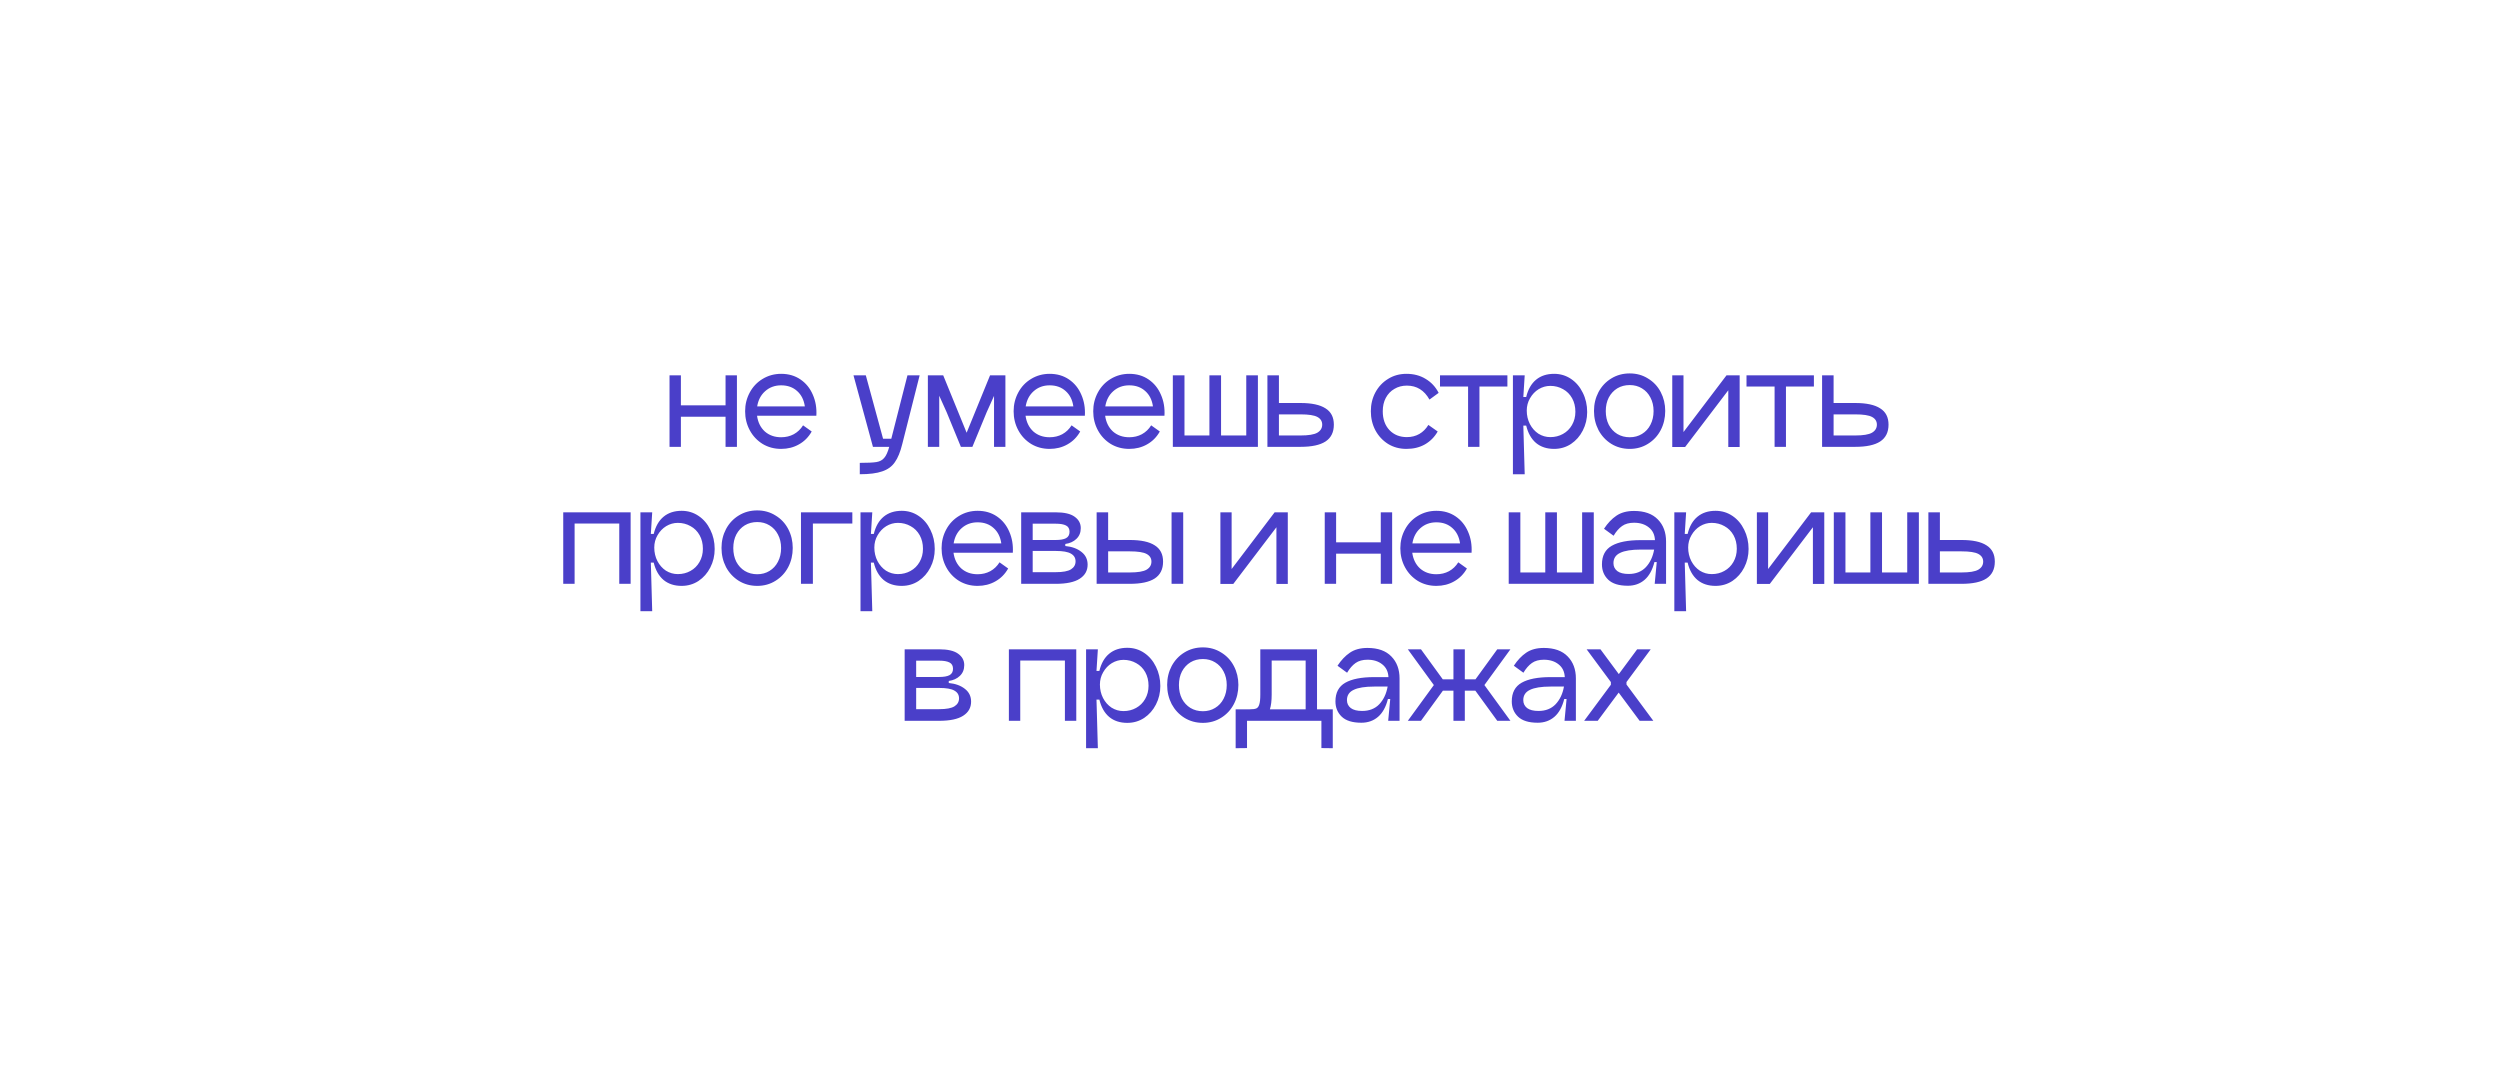 <?xml version="1.0" encoding="UTF-8"?> <svg xmlns="http://www.w3.org/2000/svg" width="292" height="126" viewBox="0 0 292 126" fill="none"> <g filter="url(#filter0_f_506_169)"> <path d="M263.146 51.219C274.764 51.185 285.388 69.653 275.549 79.918C276.428 86.448 270.575 98.919 265.749 100.971C261.404 102.953 256.74 101.958 252.236 101.684C246.972 102.685 242.206 106.089 236.81 106.49C231.432 107.082 226.252 104.727 221.204 102.938C218.694 103.509 216.517 105.322 214.05 106.118C206.754 109.191 199.219 105.584 192.163 103.356C188.408 104.089 185.014 106.487 181.162 106.89C174.442 107.968 167.297 104.763 162.535 99.157C154.745 103.427 145.186 101.882 137.647 97.358C132.631 111.352 119.829 114.578 107.317 110.546C105.868 110.306 104.672 111.158 103.348 111.644C100.658 112.837 97.747 113.412 94.872 112.809C90.523 111.743 85.839 109.144 83.449 104.592C76.011 106.637 65.008 104.211 62.168 94.774C55.35 98.361 46.955 99.229 39.851 96.06C31.319 103.242 13.285 90.661 17.044 77.3C7.919 71.081 13.49 58.919 22.219 57.49C21.263 49.427 28.117 44.784 34.327 46.361C41.745 31.563 54.145 28.214 67.401 34.701C77.644 24.84 87.338 17.98 100.71 25.642C109.735 10.636 124.148 9.258 137.677 17.051C138.884 17.836 140.293 17.061 141.554 16.856C144.515 16.16 147.542 15.734 150.574 15.903C156.656 16.17 162.556 18.442 167.787 22.076C175.246 27.293 172.283 25.948 180.543 22.905C191.416 18.377 199.445 22.361 209.078 28.009C219.147 22.643 231.375 23.318 237.854 35.262C248.999 28.417 261.066 37.327 263.146 51.219Z" fill="white"></path> </g> <path d="M84.745 43.839H86.073V52.191H84.745V48.671H79.529V52.191H78.201V43.839H79.529V47.343H84.745V43.839ZM88.422 48.559C88.528 49.327 88.832 49.94 89.334 50.399C89.846 50.847 90.48 51.071 91.238 51.071C91.782 51.071 92.272 50.953 92.71 50.719C93.158 50.473 93.52 50.127 93.798 49.679L94.806 50.399C94.443 51.049 93.947 51.551 93.318 51.903C92.699 52.255 92.006 52.431 91.238 52.431C90.438 52.431 89.718 52.239 89.078 51.855C88.438 51.46 87.936 50.927 87.574 50.255C87.211 49.583 87.03 48.841 87.03 48.031C87.03 47.241 87.211 46.511 87.574 45.839C87.936 45.167 88.438 44.639 89.078 44.255C89.728 43.86 90.448 43.663 91.238 43.663C92.102 43.663 92.854 43.881 93.494 44.319C94.134 44.756 94.614 45.348 94.934 46.095C95.264 46.841 95.403 47.663 95.35 48.559H88.422ZM91.238 45.007C90.502 45.007 89.878 45.236 89.366 45.695C88.864 46.143 88.555 46.735 88.438 47.471H94.006C93.899 46.713 93.6 46.116 93.11 45.679C92.619 45.231 91.995 45.007 91.238 45.007ZM107.415 43.839L105.383 51.871C105.159 52.788 104.871 53.492 104.519 53.983C104.178 54.484 103.687 54.841 103.047 55.055C102.418 55.279 101.543 55.391 100.423 55.391V54.063C101.341 54.063 101.991 54.031 102.375 53.967C102.759 53.903 103.058 53.743 103.271 53.487C103.495 53.241 103.693 52.809 103.863 52.191H101.959L99.687 43.839H101.127L103.143 51.247H104.103L105.991 43.839H107.415ZM117.431 43.839V52.191H116.103V46.239L115.239 48.159L113.575 52.191H112.231L110.567 48.143L109.703 46.223V52.191H108.375V43.839H110.167L112.903 50.543L115.639 43.839H117.431ZM119.784 48.559C119.89 49.327 120.194 49.94 120.696 50.399C121.208 50.847 121.842 51.071 122.6 51.071C123.144 51.071 123.634 50.953 124.072 50.719C124.52 50.473 124.882 50.127 125.16 49.679L126.168 50.399C125.805 51.049 125.309 51.551 124.68 51.903C124.061 52.255 123.368 52.431 122.6 52.431C121.8 52.431 121.08 52.239 120.44 51.855C119.8 51.46 119.298 50.927 118.936 50.255C118.573 49.583 118.392 48.841 118.392 48.031C118.392 47.241 118.573 46.511 118.936 45.839C119.298 45.167 119.8 44.639 120.44 44.255C121.09 43.86 121.81 43.663 122.6 43.663C123.464 43.663 124.216 43.881 124.856 44.319C125.496 44.756 125.976 45.348 126.296 46.095C126.626 46.841 126.765 47.663 126.712 48.559H119.784ZM122.6 45.007C121.864 45.007 121.24 45.236 120.728 45.695C120.226 46.143 119.917 46.735 119.8 47.471H125.368C125.261 46.713 124.962 46.116 124.472 45.679C123.981 45.231 123.357 45.007 122.6 45.007ZM129.081 48.559C129.188 49.327 129.492 49.94 129.993 50.399C130.505 50.847 131.14 51.071 131.897 51.071C132.441 51.071 132.932 50.953 133.369 50.719C133.817 50.473 134.18 50.127 134.457 49.679L135.465 50.399C135.102 51.049 134.606 51.551 133.977 51.903C133.358 52.255 132.665 52.431 131.897 52.431C131.097 52.431 130.377 52.239 129.737 51.855C129.097 51.46 128.596 50.927 128.233 50.255C127.87 49.583 127.689 48.841 127.689 48.031C127.689 47.241 127.87 46.511 128.233 45.839C128.596 45.167 129.097 44.639 129.737 44.255C130.388 43.86 131.108 43.663 131.897 43.663C132.761 43.663 133.513 43.881 134.153 44.319C134.793 44.756 135.273 45.348 135.593 46.095C135.924 46.841 136.062 47.663 136.009 48.559H129.081ZM131.897 45.007C131.161 45.007 130.537 45.236 130.025 45.695C129.524 46.143 129.214 46.735 129.097 47.471H134.665C134.558 46.713 134.26 46.116 133.769 45.679C133.278 45.231 132.654 45.007 131.897 45.007ZM145.563 43.839H146.923V52.191H136.987V43.839H138.347V50.863H141.259V43.839H142.619V50.863H145.563V43.839ZM151.906 47.071C153.207 47.071 154.178 47.279 154.818 47.695C155.469 48.1 155.794 48.735 155.794 49.599C155.794 50.484 155.469 51.14 154.818 51.567C154.178 51.983 153.207 52.191 151.906 52.191H148.034V43.839H149.378V47.071H151.906ZM151.906 50.863C152.834 50.863 153.485 50.756 153.858 50.543C154.242 50.319 154.434 50.004 154.434 49.599C154.434 49.204 154.247 48.905 153.874 48.703C153.501 48.5 152.845 48.399 151.906 48.399H149.378V50.863H151.906ZM167.922 50.399C167.559 51.039 167.063 51.54 166.434 51.903C165.815 52.255 165.095 52.431 164.274 52.431C163.474 52.431 162.759 52.239 162.13 51.855C161.5 51.46 161.004 50.927 160.642 50.255C160.29 49.583 160.114 48.841 160.114 48.031C160.114 47.231 160.29 46.5 160.642 45.839C161.004 45.167 161.5 44.639 162.13 44.255C162.759 43.86 163.474 43.663 164.274 43.663C165.127 43.663 165.874 43.86 166.514 44.255C167.164 44.639 167.671 45.183 168.034 45.887L166.962 46.671C166.354 45.583 165.474 45.039 164.322 45.039C163.778 45.039 163.292 45.167 162.866 45.423C162.439 45.668 162.103 46.02 161.858 46.479C161.623 46.927 161.506 47.444 161.506 48.031C161.506 48.948 161.767 49.684 162.29 50.239C162.812 50.783 163.49 51.055 164.322 51.055C164.866 51.055 165.351 50.932 165.778 50.687C166.204 50.441 166.556 50.089 166.834 49.631L167.922 50.399ZM176.064 43.839V45.151H172.8V52.191H171.472V45.151H168.192V43.839H176.064ZM181.525 43.663C182.25 43.663 182.906 43.86 183.493 44.255C184.079 44.649 184.538 45.188 184.869 45.871C185.21 46.553 185.381 47.305 185.381 48.127C185.381 48.905 185.21 49.625 184.869 50.287C184.538 50.937 184.079 51.46 183.493 51.855C182.906 52.239 182.25 52.431 181.525 52.431C180.671 52.431 179.967 52.201 179.413 51.743C178.858 51.273 178.474 50.596 178.261 49.711H177.925L178.085 55.391H176.709V43.839H178.085L177.925 46.367H178.261C178.474 45.481 178.858 44.809 179.413 44.351C179.967 43.892 180.671 43.663 181.525 43.663ZM181.077 51.055C181.621 51.055 182.111 50.932 182.549 50.687C182.997 50.441 183.349 50.095 183.605 49.647C183.871 49.188 184.005 48.671 184.005 48.095C184.005 47.497 183.877 46.969 183.621 46.511C183.365 46.052 183.013 45.7 182.565 45.455C182.117 45.199 181.621 45.071 181.077 45.071C180.597 45.071 180.143 45.199 179.717 45.455C179.301 45.711 178.965 46.063 178.709 46.511C178.453 46.948 178.325 47.428 178.325 47.951C178.325 48.527 178.447 49.055 178.693 49.535C178.938 50.004 179.269 50.377 179.685 50.655C180.111 50.921 180.575 51.055 181.077 51.055ZM190.354 52.431C189.554 52.431 188.834 52.233 188.194 51.839C187.565 51.444 187.069 50.911 186.706 50.239C186.354 49.556 186.178 48.809 186.178 47.999C186.178 47.199 186.354 46.463 186.706 45.791C187.069 45.119 187.565 44.591 188.194 44.207C188.834 43.812 189.554 43.615 190.354 43.615C191.143 43.615 191.853 43.812 192.482 44.207C193.122 44.591 193.618 45.119 193.97 45.791C194.322 46.463 194.498 47.199 194.498 47.999C194.498 48.82 194.322 49.567 193.97 50.239C193.618 50.911 193.122 51.444 192.482 51.839C191.853 52.233 191.143 52.431 190.354 52.431ZM190.354 51.071C190.887 51.071 191.362 50.943 191.778 50.687C192.205 50.431 192.535 50.073 192.77 49.615C193.015 49.145 193.138 48.612 193.138 48.015C193.138 47.417 193.015 46.889 192.77 46.431C192.535 45.972 192.205 45.615 191.778 45.359C191.362 45.103 190.887 44.975 190.354 44.975C189.81 44.975 189.325 45.103 188.898 45.359C188.482 45.615 188.151 45.972 187.906 46.431C187.671 46.889 187.554 47.417 187.554 48.015C187.554 48.612 187.671 49.145 187.906 49.615C188.151 50.073 188.482 50.431 188.898 50.687C189.325 50.943 189.81 51.071 190.354 51.071ZM203.192 43.839V52.207H201.864V45.583L196.824 52.207H195.304L195.32 52.191V43.839H196.632V50.463L201.656 43.839H203.192ZM211.864 43.839V45.151H208.6V52.191H207.272V45.151H203.992V43.839H211.864ZM216.692 47.071C217.994 47.071 218.964 47.279 219.604 47.695C220.255 48.1 220.58 48.735 220.58 49.599C220.58 50.484 220.255 51.14 219.604 51.567C218.964 51.983 217.994 52.191 216.692 52.191H212.82V43.839H214.164V47.071H216.692ZM216.692 50.863C217.62 50.863 218.271 50.756 218.644 50.543C219.028 50.319 219.22 50.004 219.22 49.599C219.22 49.204 219.034 48.905 218.66 48.703C218.287 48.5 217.631 48.399 216.692 48.399H214.164V50.863H216.692ZM73.658 59.839V68.191H72.33V61.151H67.114V68.191H65.786V59.839H73.658ZM79.618 59.663C80.344 59.663 81 59.86 81.586 60.255C82.173 60.649 82.632 61.188 82.962 61.871C83.304 62.553 83.474 63.305 83.474 64.127C83.474 64.905 83.304 65.625 82.962 66.287C82.632 66.937 82.173 67.46 81.586 67.855C81 68.239 80.344 68.431 79.618 68.431C78.765 68.431 78.061 68.201 77.506 67.743C76.952 67.273 76.568 66.596 76.354 65.711H76.018L76.178 71.391H74.802V59.839H76.178L76.018 62.367H76.354C76.568 61.481 76.952 60.809 77.506 60.351C78.061 59.892 78.765 59.663 79.618 59.663ZM79.17 67.055C79.714 67.055 80.205 66.932 80.642 66.687C81.09 66.441 81.442 66.095 81.698 65.647C81.965 65.188 82.098 64.671 82.098 64.095C82.098 63.497 81.97 62.969 81.714 62.511C81.458 62.052 81.106 61.7 80.658 61.455C80.21 61.199 79.714 61.071 79.17 61.071C78.69 61.071 78.237 61.199 77.81 61.455C77.394 61.711 77.058 62.063 76.802 62.511C76.546 62.948 76.418 63.428 76.418 63.951C76.418 64.527 76.541 65.055 76.786 65.535C77.032 66.004 77.362 66.377 77.778 66.655C78.205 66.921 78.669 67.055 79.17 67.055ZM88.448 68.431C87.648 68.431 86.928 68.233 86.288 67.839C85.658 67.444 85.162 66.911 84.8 66.239C84.448 65.556 84.272 64.809 84.272 63.999C84.272 63.199 84.448 62.463 84.8 61.791C85.162 61.119 85.658 60.591 86.288 60.207C86.928 59.812 87.648 59.615 88.448 59.615C89.237 59.615 89.946 59.812 90.576 60.207C91.216 60.591 91.712 61.119 92.064 61.791C92.416 62.463 92.592 63.199 92.592 63.999C92.592 64.82 92.416 65.567 92.064 66.239C91.712 66.911 91.216 67.444 90.576 67.839C89.946 68.233 89.237 68.431 88.448 68.431ZM88.448 67.071C88.981 67.071 89.456 66.943 89.872 66.687C90.298 66.431 90.629 66.073 90.864 65.615C91.109 65.145 91.232 64.612 91.232 64.015C91.232 63.417 91.109 62.889 90.864 62.431C90.629 61.972 90.298 61.615 89.872 61.359C89.456 61.103 88.981 60.975 88.448 60.975C87.904 60.975 87.418 61.103 86.992 61.359C86.576 61.615 86.245 61.972 86 62.431C85.765 62.889 85.648 63.417 85.648 64.015C85.648 64.612 85.765 65.145 86 65.615C86.245 66.073 86.576 66.431 86.992 66.687C87.418 66.943 87.904 67.071 88.448 67.071ZM99.553 59.839V61.151H94.945V68.191H93.553V59.839H99.553ZM105.323 59.663C106.049 59.663 106.705 59.86 107.291 60.255C107.878 60.649 108.337 61.188 108.667 61.871C109.009 62.553 109.179 63.305 109.179 64.127C109.179 64.905 109.009 65.625 108.667 66.287C108.337 66.937 107.878 67.46 107.291 67.855C106.705 68.239 106.049 68.431 105.323 68.431C104.47 68.431 103.766 68.201 103.211 67.743C102.657 67.273 102.273 66.596 102.059 65.711H101.723L101.883 71.391H100.507V59.839H101.883L101.723 62.367H102.059C102.273 61.481 102.657 60.809 103.211 60.351C103.766 59.892 104.47 59.663 105.323 59.663ZM104.875 67.055C105.419 67.055 105.91 66.932 106.347 66.687C106.795 66.441 107.147 66.095 107.403 65.647C107.67 65.188 107.803 64.671 107.803 64.095C107.803 63.497 107.675 62.969 107.419 62.511C107.163 62.052 106.811 61.7 106.363 61.455C105.915 61.199 105.419 61.071 104.875 61.071C104.395 61.071 103.942 61.199 103.515 61.455C103.099 61.711 102.763 62.063 102.507 62.511C102.251 62.948 102.123 63.428 102.123 63.951C102.123 64.527 102.246 65.055 102.491 65.535C102.737 66.004 103.067 66.377 103.483 66.655C103.91 66.921 104.374 67.055 104.875 67.055ZM111.369 64.559C111.475 65.327 111.779 65.94 112.281 66.399C112.793 66.847 113.427 67.071 114.185 67.071C114.729 67.071 115.219 66.953 115.657 66.719C116.105 66.473 116.467 66.127 116.745 65.679L117.753 66.399C117.39 67.049 116.894 67.551 116.265 67.903C115.646 68.255 114.953 68.431 114.185 68.431C113.385 68.431 112.665 68.239 112.025 67.855C111.385 67.46 110.883 66.927 110.521 66.255C110.158 65.583 109.977 64.841 109.977 64.031C109.977 63.241 110.158 62.511 110.521 61.839C110.883 61.167 111.385 60.639 112.025 60.255C112.675 59.86 113.395 59.663 114.185 59.663C115.049 59.663 115.801 59.881 116.441 60.319C117.081 60.756 117.561 61.348 117.881 62.095C118.211 62.841 118.35 63.663 118.297 64.559H111.369ZM114.185 61.007C113.449 61.007 112.825 61.236 112.313 61.695C111.811 62.143 111.502 62.735 111.385 63.471H116.953C116.846 62.713 116.547 62.116 116.057 61.679C115.566 61.231 114.942 61.007 114.185 61.007ZM123.306 59.839C124.309 59.839 125.045 60.009 125.514 60.351C125.994 60.692 126.234 61.135 126.234 61.679C126.234 62.201 126.063 62.623 125.722 62.943C125.391 63.263 124.959 63.46 124.426 63.535V63.775C125.205 63.849 125.834 64.079 126.314 64.463C126.794 64.836 127.034 65.332 127.034 65.951C127.034 66.655 126.725 67.204 126.106 67.599C125.498 67.993 124.565 68.191 123.306 68.191H119.274V59.839H123.306ZM123.306 63.071C123.839 63.071 124.239 63.001 124.506 62.863C124.783 62.713 124.922 62.463 124.922 62.111C124.922 61.759 124.783 61.513 124.506 61.375C124.239 61.236 123.839 61.167 123.306 61.167H120.618V63.071H123.306ZM123.306 66.831C124.149 66.831 124.746 66.719 125.098 66.495C125.45 66.271 125.626 65.961 125.626 65.567C125.626 65.172 125.45 64.873 125.098 64.671C124.746 64.457 124.149 64.351 123.306 64.351H120.618V66.831H123.306ZM131.959 63.071C133.261 63.071 134.231 63.279 134.871 63.695C135.522 64.1 135.847 64.735 135.847 65.599C135.847 66.484 135.522 67.14 134.871 67.567C134.231 67.983 133.261 68.191 131.959 68.191H128.087V59.839H129.431V63.071H131.959ZM136.839 59.839H138.199V68.191H136.839V59.839ZM131.959 66.863C132.887 66.863 133.538 66.756 133.911 66.543C134.295 66.319 134.487 66.004 134.487 65.599C134.487 65.204 134.301 64.905 133.927 64.703C133.554 64.5 132.898 64.399 131.959 64.399H129.431V66.863H131.959ZM150.414 59.839V68.207H149.086V61.583L144.046 68.207H142.526L142.542 68.191V59.839H143.854V66.463L148.878 59.839H150.414ZM161.274 59.839H162.602V68.191H161.274V64.671H156.058V68.191H154.73V59.839H156.058V63.343H161.274V59.839ZM164.951 64.559C165.058 65.327 165.362 65.94 165.863 66.399C166.375 66.847 167.01 67.071 167.767 67.071C168.311 67.071 168.802 66.953 169.239 66.719C169.687 66.473 170.05 66.127 170.327 65.679L171.335 66.399C170.972 67.049 170.476 67.551 169.847 67.903C169.228 68.255 168.535 68.431 167.767 68.431C166.967 68.431 166.247 68.239 165.607 67.855C164.967 67.46 164.466 66.927 164.103 66.255C163.74 65.583 163.559 64.841 163.559 64.031C163.559 63.241 163.74 62.511 164.103 61.839C164.466 61.167 164.967 60.639 165.607 60.255C166.258 59.86 166.978 59.663 167.767 59.663C168.631 59.663 169.383 59.881 170.023 60.319C170.663 60.756 171.143 61.348 171.463 62.095C171.794 62.841 171.932 63.663 171.879 64.559H164.951ZM167.767 61.007C167.031 61.007 166.407 61.236 165.895 61.695C165.394 62.143 165.084 62.735 164.967 63.471H170.535C170.428 62.713 170.13 62.116 169.639 61.679C169.148 61.231 168.524 61.007 167.767 61.007ZM184.793 59.839H186.153V68.191H176.217V59.839H177.577V66.863H180.489V59.839H181.849V66.863H184.793V59.839ZM190.852 59.679C192.068 59.679 192.996 60.009 193.636 60.671C194.276 61.321 194.596 62.18 194.596 63.247V68.191H193.268L193.508 65.647H193.236C193.001 66.575 192.617 67.268 192.084 67.727C191.551 68.185 190.9 68.415 190.132 68.415C189.097 68.415 188.335 68.18 187.844 67.711C187.353 67.241 187.108 66.644 187.108 65.919C187.108 64.905 187.492 64.18 188.26 63.743C189.028 63.305 190.153 63.087 191.636 63.087H193.3C193.268 62.447 193.028 61.951 192.58 61.599C192.132 61.236 191.556 61.055 190.852 61.055C190.287 61.055 189.823 61.183 189.46 61.439C189.097 61.695 188.767 62.073 188.468 62.575L187.348 61.759C187.775 61.108 188.255 60.601 188.788 60.239C189.332 59.865 190.02 59.679 190.852 59.679ZM190.228 67.039C191.06 67.039 191.727 66.777 192.228 66.255C192.729 65.721 193.055 65.033 193.204 64.191H191.636C190.559 64.191 189.759 64.319 189.236 64.575C188.713 64.82 188.452 65.22 188.452 65.775C188.452 66.159 188.601 66.468 188.9 66.703C189.199 66.927 189.641 67.039 190.228 67.039ZM200.378 59.663C201.103 59.663 201.759 59.86 202.346 60.255C202.932 60.649 203.391 61.188 203.722 61.871C204.063 62.553 204.234 63.305 204.234 64.127C204.234 64.905 204.063 65.625 203.722 66.287C203.391 66.937 202.932 67.46 202.346 67.855C201.759 68.239 201.103 68.431 200.378 68.431C199.524 68.431 198.82 68.201 198.266 67.743C197.711 67.273 197.327 66.596 197.114 65.711H196.778L196.938 71.391H195.562V59.839H196.938L196.778 62.367H197.114C197.327 61.481 197.711 60.809 198.266 60.351C198.82 59.892 199.524 59.663 200.378 59.663ZM199.93 67.055C200.474 67.055 200.964 66.932 201.402 66.687C201.85 66.441 202.202 66.095 202.458 65.647C202.724 65.188 202.858 64.671 202.858 64.095C202.858 63.497 202.73 62.969 202.474 62.511C202.218 62.052 201.866 61.7 201.418 61.455C200.97 61.199 200.474 61.071 199.93 61.071C199.45 61.071 198.996 61.199 198.57 61.455C198.154 61.711 197.818 62.063 197.562 62.511C197.306 62.948 197.178 63.428 197.178 63.951C197.178 64.527 197.3 65.055 197.546 65.535C197.791 66.004 198.122 66.377 198.538 66.655C198.964 66.921 199.428 67.055 199.93 67.055ZM213.075 59.839V68.207H211.747V61.583L206.707 68.207H205.187L205.203 68.191V59.839H206.515V66.463L211.539 59.839H213.075ZM222.764 59.839H224.124V68.191H214.188V59.839H215.548V66.863H218.46V59.839H219.82V66.863H222.764V59.839ZM229.107 63.071C230.409 63.071 231.379 63.279 232.019 63.695C232.67 64.1 232.995 64.735 232.995 65.599C232.995 66.484 232.67 67.14 232.019 67.567C231.379 67.983 230.409 68.191 229.107 68.191H225.235V59.839H226.579V63.071H229.107ZM229.107 66.863C230.035 66.863 230.686 66.756 231.059 66.543C231.443 66.319 231.635 66.004 231.635 65.599C231.635 65.204 231.449 64.905 231.075 64.703C230.702 64.5 230.046 64.399 229.107 64.399H226.579V66.863H229.107ZM109.696 75.839C110.699 75.839 111.435 76.009 111.904 76.351C112.384 76.692 112.624 77.135 112.624 77.679C112.624 78.201 112.453 78.623 112.112 78.943C111.781 79.263 111.349 79.46 110.816 79.535V79.775C111.595 79.849 112.224 80.079 112.704 80.463C113.184 80.836 113.424 81.332 113.424 81.951C113.424 82.655 113.115 83.204 112.496 83.599C111.888 83.993 110.955 84.191 109.696 84.191H105.664V75.839H109.696ZM109.696 79.071C110.229 79.071 110.629 79.001 110.896 78.863C111.173 78.713 111.312 78.463 111.312 78.111C111.312 77.759 111.173 77.513 110.896 77.375C110.629 77.236 110.229 77.167 109.696 77.167H107.008V79.071H109.696ZM109.696 82.831C110.539 82.831 111.136 82.719 111.488 82.495C111.84 82.271 112.016 81.961 112.016 81.567C112.016 81.172 111.84 80.873 111.488 80.671C111.136 80.457 110.539 80.351 109.696 80.351H107.008V82.831H109.696ZM125.709 75.839V84.191H124.381V77.151H119.165V84.191H117.837V75.839H125.709ZM131.67 75.663C132.395 75.663 133.051 75.86 133.638 76.255C134.224 76.649 134.683 77.188 135.014 77.871C135.355 78.553 135.526 79.305 135.526 80.127C135.526 80.905 135.355 81.625 135.014 82.287C134.683 82.937 134.224 83.46 133.638 83.855C133.051 84.239 132.395 84.431 131.67 84.431C130.816 84.431 130.112 84.201 129.558 83.743C129.003 83.273 128.619 82.596 128.406 81.711H128.07L128.23 87.391H126.854V75.839H128.23L128.07 78.367H128.406C128.619 77.481 129.003 76.809 129.558 76.351C130.112 75.892 130.816 75.663 131.67 75.663ZM131.222 83.055C131.766 83.055 132.256 82.932 132.694 82.687C133.142 82.441 133.494 82.095 133.75 81.647C134.016 81.188 134.15 80.671 134.15 80.095C134.15 79.497 134.022 78.969 133.766 78.511C133.51 78.052 133.158 77.7 132.71 77.455C132.262 77.199 131.766 77.071 131.222 77.071C130.742 77.071 130.288 77.199 129.862 77.455C129.446 77.711 129.11 78.063 128.854 78.511C128.598 78.948 128.47 79.428 128.47 79.951C128.47 80.527 128.592 81.055 128.838 81.535C129.083 82.004 129.414 82.377 129.83 82.655C130.256 82.921 130.72 83.055 131.222 83.055ZM140.499 84.431C139.699 84.431 138.979 84.233 138.339 83.839C137.71 83.444 137.214 82.911 136.851 82.239C136.499 81.556 136.323 80.809 136.323 79.999C136.323 79.199 136.499 78.463 136.851 77.791C137.214 77.119 137.71 76.591 138.339 76.207C138.979 75.812 139.699 75.615 140.499 75.615C141.288 75.615 141.998 75.812 142.627 76.207C143.267 76.591 143.763 77.119 144.115 77.791C144.467 78.463 144.643 79.199 144.643 79.999C144.643 80.82 144.467 81.567 144.115 82.239C143.763 82.911 143.267 83.444 142.627 83.839C141.998 84.233 141.288 84.431 140.499 84.431ZM140.499 83.071C141.032 83.071 141.507 82.943 141.923 82.687C142.35 82.431 142.68 82.073 142.915 81.615C143.16 81.145 143.283 80.612 143.283 80.015C143.283 79.417 143.16 78.889 142.915 78.431C142.68 77.972 142.35 77.615 141.923 77.359C141.507 77.103 141.032 76.975 140.499 76.975C139.955 76.975 139.47 77.103 139.043 77.359C138.627 77.615 138.296 77.972 138.051 78.431C137.816 78.889 137.699 79.417 137.699 80.015C137.699 80.612 137.816 81.145 138.051 81.615C138.296 82.073 138.627 82.431 139.043 82.687C139.47 82.943 139.955 83.071 140.499 83.071ZM155.668 87.391L154.34 87.375V84.191H145.652V87.375L144.324 87.391V82.847H145.972C146.313 82.847 146.564 82.815 146.724 82.751C146.884 82.687 147.001 82.537 147.076 82.303C147.161 82.057 147.204 81.663 147.204 81.119V75.839H153.828V82.847H155.668V87.391ZM152.5 82.847V77.151H148.532V81.119C148.532 81.844 148.462 82.42 148.324 82.847H152.5ZM159.724 75.679C160.94 75.679 161.868 76.009 162.508 76.671C163.148 77.321 163.468 78.18 163.468 79.247V84.191H162.14L162.38 81.647H162.108C161.874 82.575 161.49 83.268 160.956 83.727C160.423 84.185 159.772 84.415 159.004 84.415C157.97 84.415 157.207 84.18 156.716 83.711C156.226 83.241 155.98 82.644 155.98 81.919C155.98 80.905 156.364 80.18 157.132 79.743C157.9 79.305 159.026 79.087 160.508 79.087H162.172C162.14 78.447 161.9 77.951 161.452 77.599C161.004 77.236 160.428 77.055 159.724 77.055C159.159 77.055 158.695 77.183 158.332 77.439C157.97 77.695 157.639 78.073 157.34 78.575L156.22 77.759C156.647 77.108 157.127 76.601 157.66 76.239C158.204 75.865 158.892 75.679 159.724 75.679ZM159.1 83.039C159.932 83.039 160.599 82.777 161.1 82.255C161.602 81.721 161.927 81.033 162.076 80.191H160.508C159.431 80.191 158.631 80.319 158.108 80.575C157.586 80.82 157.324 81.22 157.324 81.775C157.324 82.159 157.474 82.468 157.772 82.703C158.071 82.927 158.514 83.039 159.1 83.039ZM176.418 75.839L173.378 80.015L176.418 84.191H174.882L172.322 80.671H171.09V84.191H169.762V80.671H168.53L165.97 84.191H164.434L167.474 80.015L164.434 75.839H165.97L168.514 79.343H169.762V75.839H171.09V79.343H172.338L174.882 75.839H176.418ZM180.319 75.679C181.535 75.679 182.463 76.009 183.103 76.671C183.743 77.321 184.063 78.18 184.063 79.247V84.191H182.735L182.975 81.647H182.703C182.469 82.575 182.085 83.268 181.551 83.727C181.018 84.185 180.367 84.415 179.599 84.415C178.565 84.415 177.802 84.18 177.311 83.711C176.821 83.241 176.575 82.644 176.575 81.919C176.575 80.905 176.959 80.18 177.727 79.743C178.495 79.305 179.621 79.087 181.103 79.087H182.767C182.735 78.447 182.495 77.951 182.047 77.599C181.599 77.236 181.023 77.055 180.319 77.055C179.754 77.055 179.29 77.183 178.927 77.439C178.565 77.695 178.234 78.073 177.935 78.575L176.815 77.759C177.242 77.108 177.722 76.601 178.255 76.239C178.799 75.865 179.487 75.679 180.319 75.679ZM179.695 83.039C180.527 83.039 181.194 82.777 181.695 82.255C182.197 81.721 182.522 81.033 182.671 80.191H181.103C180.026 80.191 179.226 80.319 178.703 80.575C178.181 80.82 177.919 81.22 177.919 81.775C177.919 82.159 178.069 82.468 178.367 82.703C178.666 82.927 179.109 83.039 179.695 83.039ZM193.109 84.191H191.509L189.061 80.895L186.613 84.191H185.029L188.149 79.983V79.663L185.317 75.839H186.933L189.077 78.735L191.221 75.839H192.805L189.973 79.663V79.951L193.109 84.191Z" fill="#4A3FC9"></path> <defs> <filter id="filter0_f_506_169" x="0.364" y="0.382" width="291.065" height="124.669" filterUnits="userSpaceOnUse" color-interpolation-filters="sRGB"> <feFlood flood-opacity="0" result="BackgroundImageFix"></feFlood> <feBlend mode="normal" in="SourceGraphic" in2="BackgroundImageFix" result="shape"></feBlend> <feGaussianBlur stdDeviation="6" result="effect1_foregroundBlur_506_169"></feGaussianBlur> </filter> </defs> </svg> 